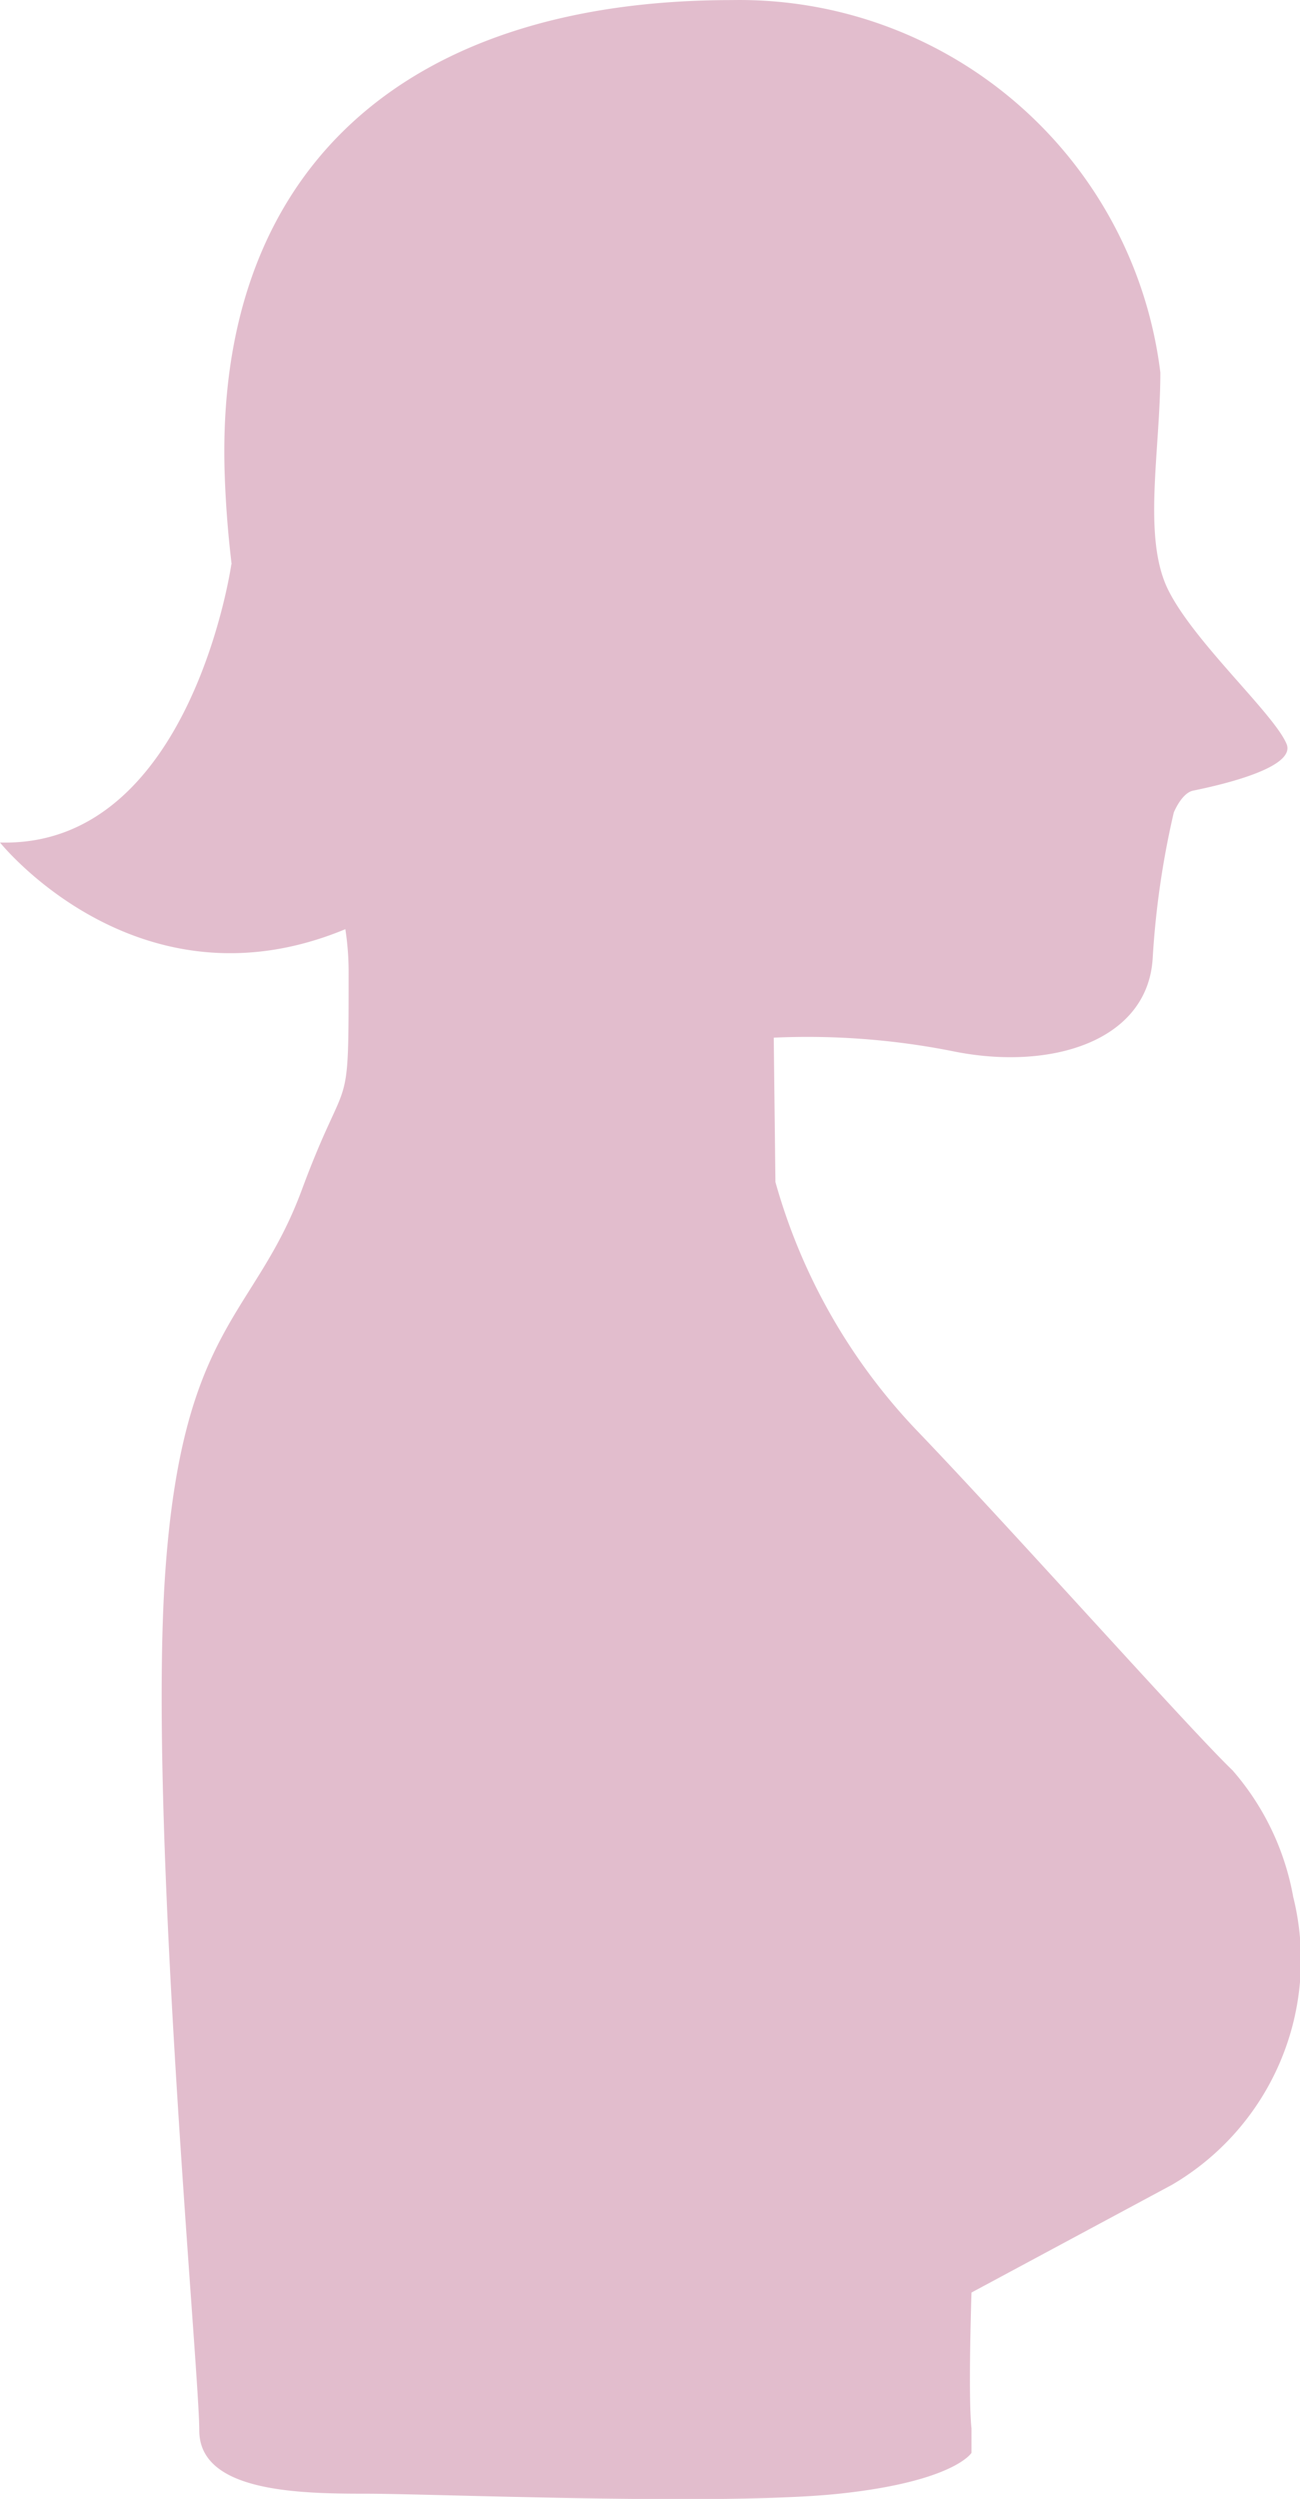 <svg xmlns="http://www.w3.org/2000/svg" width="30.021" height="57.698" viewBox="0 0 30.021 57.698">
  <path id="パス_370" data-name="パス 370" d="M189.384-474.878c-4.785,1.989-7.978-2-7.978-2,4.41.124,5.344-6.432,5.344-6.432l.006.014c-.074-.617-.132-1.279-.159-2.025-.259-7.079,4.145-11.008,11.705-11.008a9.791,9.791,0,0,1,9.9,8.6c0,1.81-.419,3.805.18,5.016s2.438,2.857,2.734,3.557c.222.525-1.354.917-2.156,1.08-.267.054-.448.506-.448.506a20.03,20.03,0,0,0-.487,3.367c-.118,1.921-2.36,2.6-4.6,2.147a17.231,17.231,0,0,0-4.151-.316l.039,3.334a13.637,13.637,0,0,0,3.3,5.772c2.2,2.295,6.274,6.871,7.257,7.812a6.073,6.073,0,0,1,1.4,2.92,6.018,6.018,0,0,1-2.8,6.649l-4.629,2.487s-.081,2.4,0,3.136v.566s-.4.661-3.054.943-9.36,0-10.936,0-3.843-.045-3.843-1.461-1.182-14.025-.788-19.774,2.069-5.937,3.153-8.862,1.084-1.5,1.084-5.064a6.47,6.47,0,0,0-.075-.959" transform="translate(-181.406 496.331)" fill="#e2bdcd"/>
</svg>
